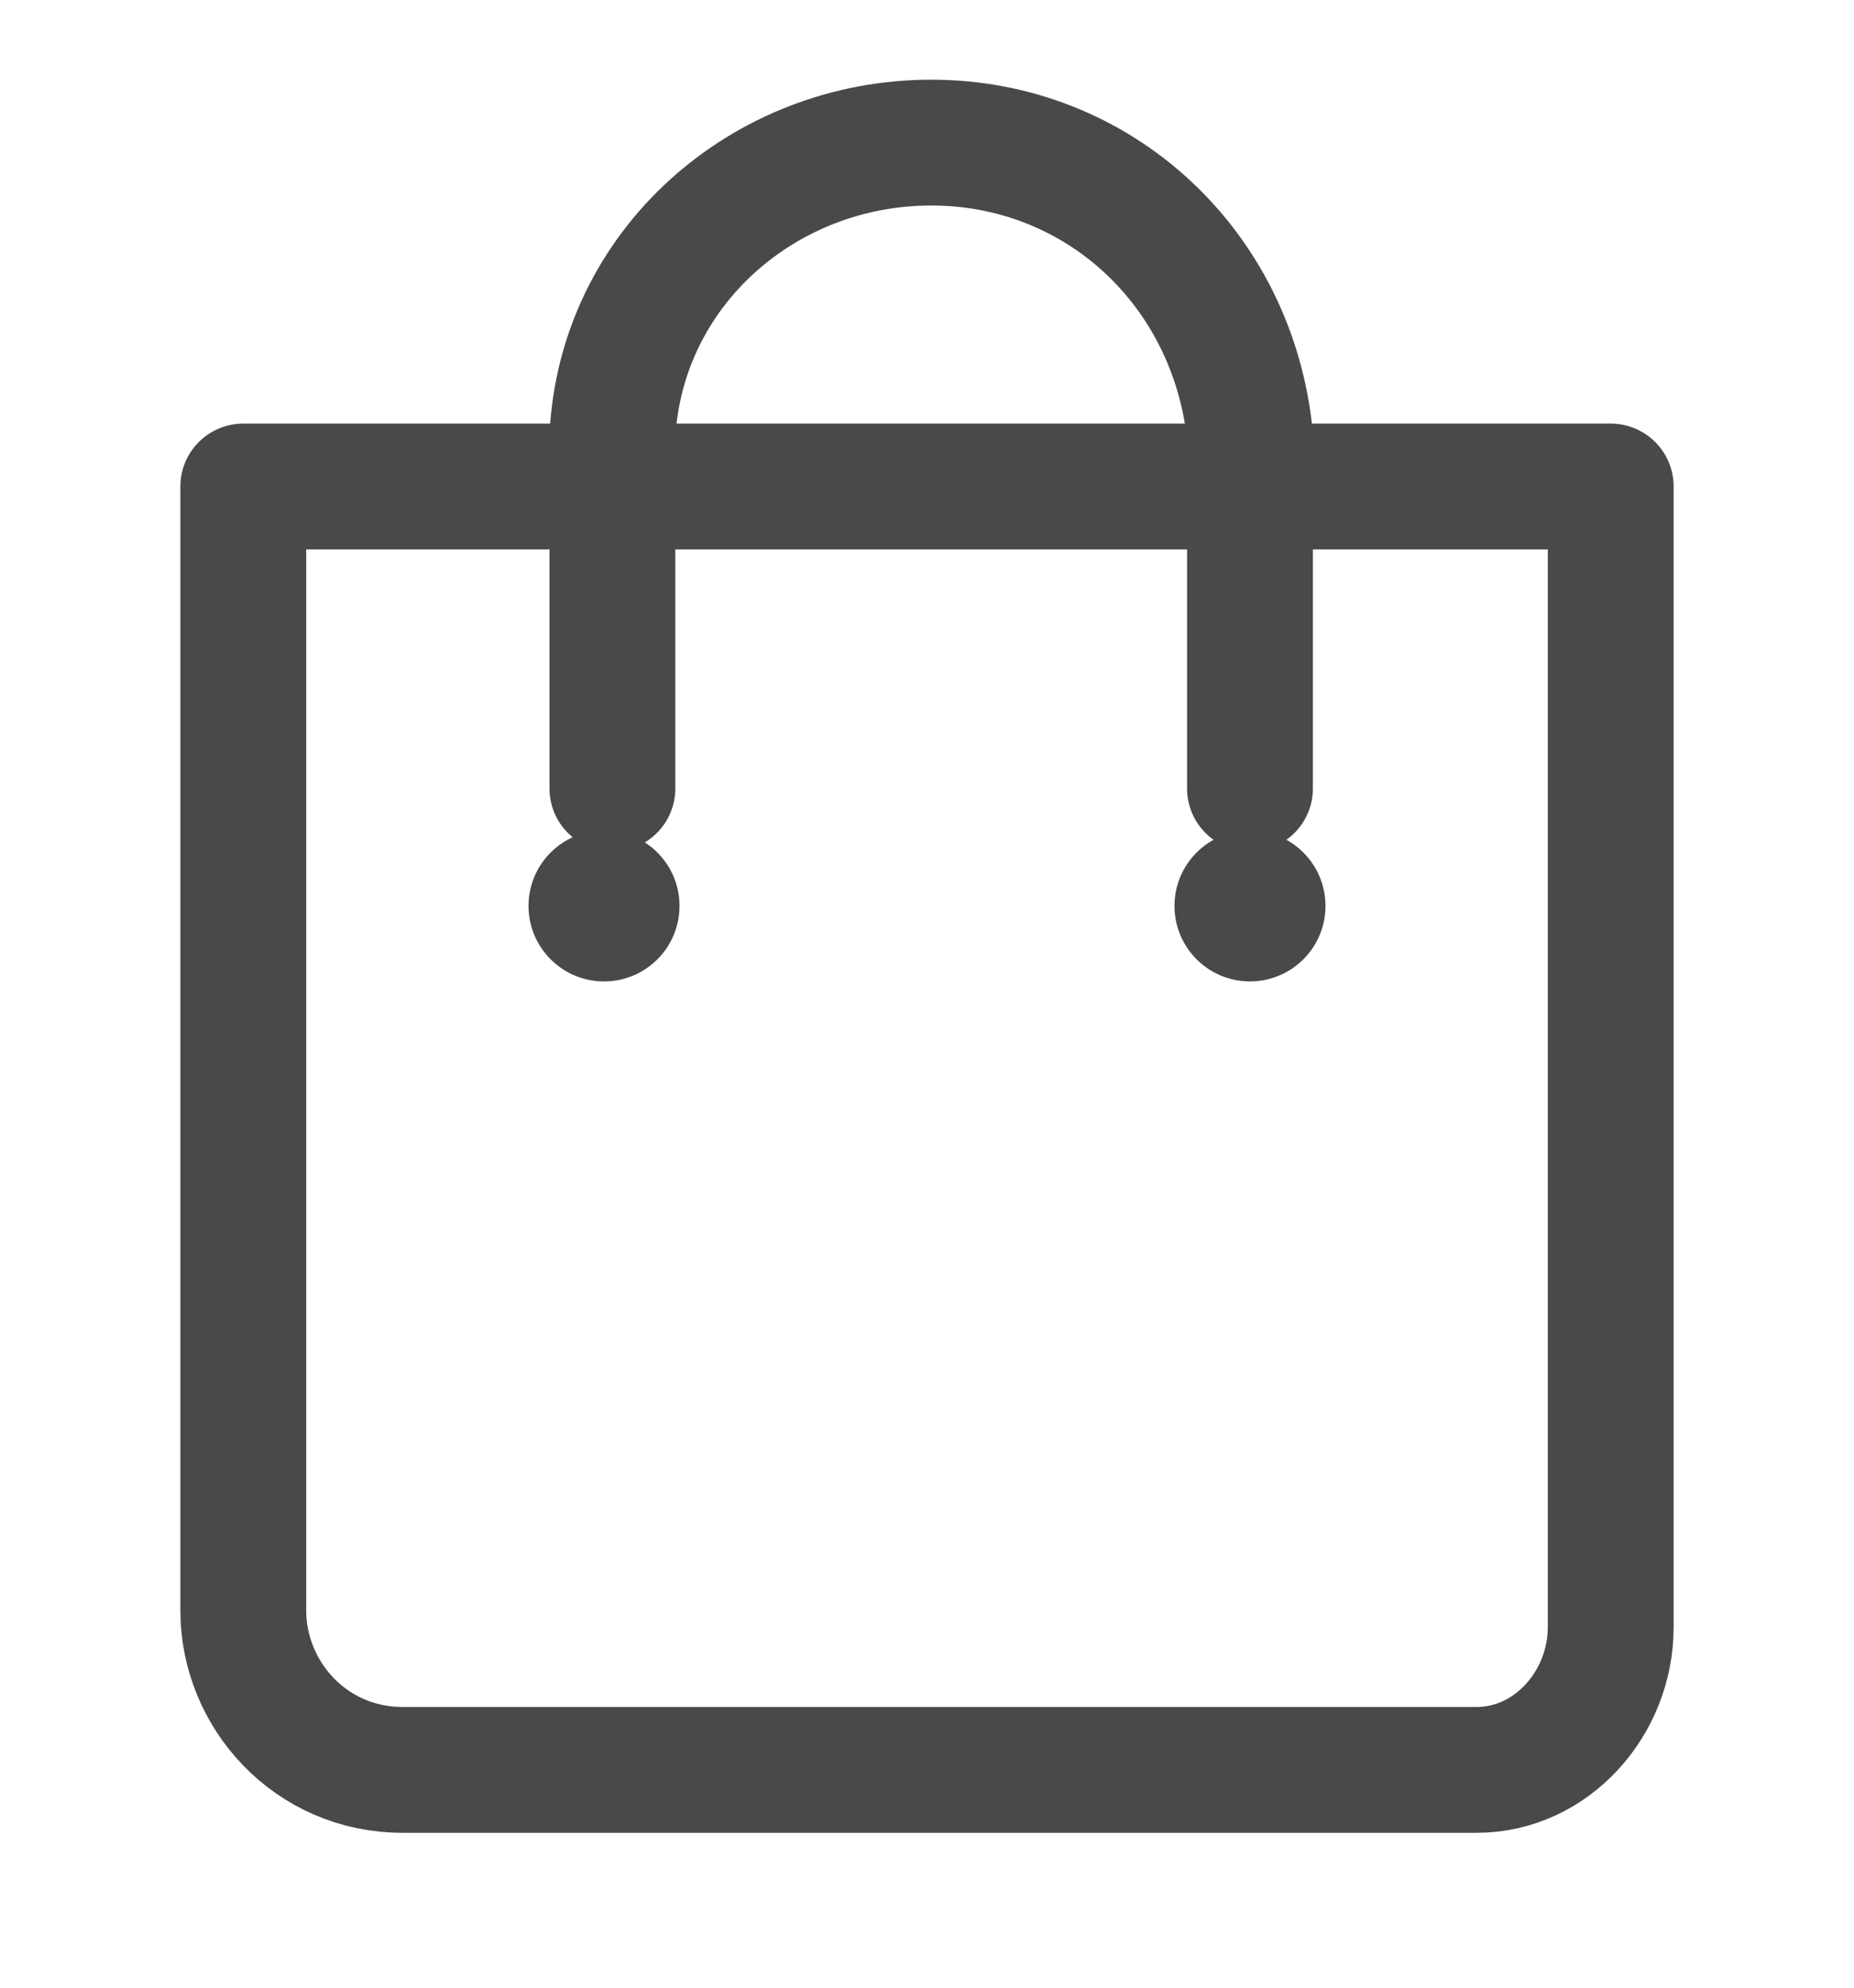 <?xml version="1.0" encoding="utf-8"?>
<!-- Generator: Adobe Illustrator 26.4.1, SVG Export Plug-In . SVG Version: 6.00 Build 0)  -->
<svg version="1.1" id="Capa_1" xmlns="http://www.w3.org/2000/svg" xmlns:xlink="http://www.w3.org/1999/xlink" x="0px" y="0px"
	 viewBox="0 0 22.1 23.7" style="enable-background:new 0 0 22.1 23.7;" xml:space="preserve">
<style type="text/css">
	.st0{fill:none;stroke:#494949;stroke-width:1.5;stroke-linecap:round;stroke-linejoin:round;stroke-miterlimit:10;}
	.st1{fill:#494949;}
</style>
<path class="st0" d="M17.6,21.1H4.8c-1.1,0-1.9-0.9-1.9-1.9V5.8h16.3v13.6C19.2,20.3,18.5,21.1,17.6,21.1z"/>
<path class="st0" d="M14.9,9.4V5.2c-0.2-2-1.8-3.5-3.8-3.5c-2,0-3.7,1.5-3.8,3.5v4.2"/>
<circle class="st1" cx="7.2" cy="10.8" r="0.9"/>
<circle class="st1" cx="14.9" cy="10.8" r="0.9"/>
</svg>
